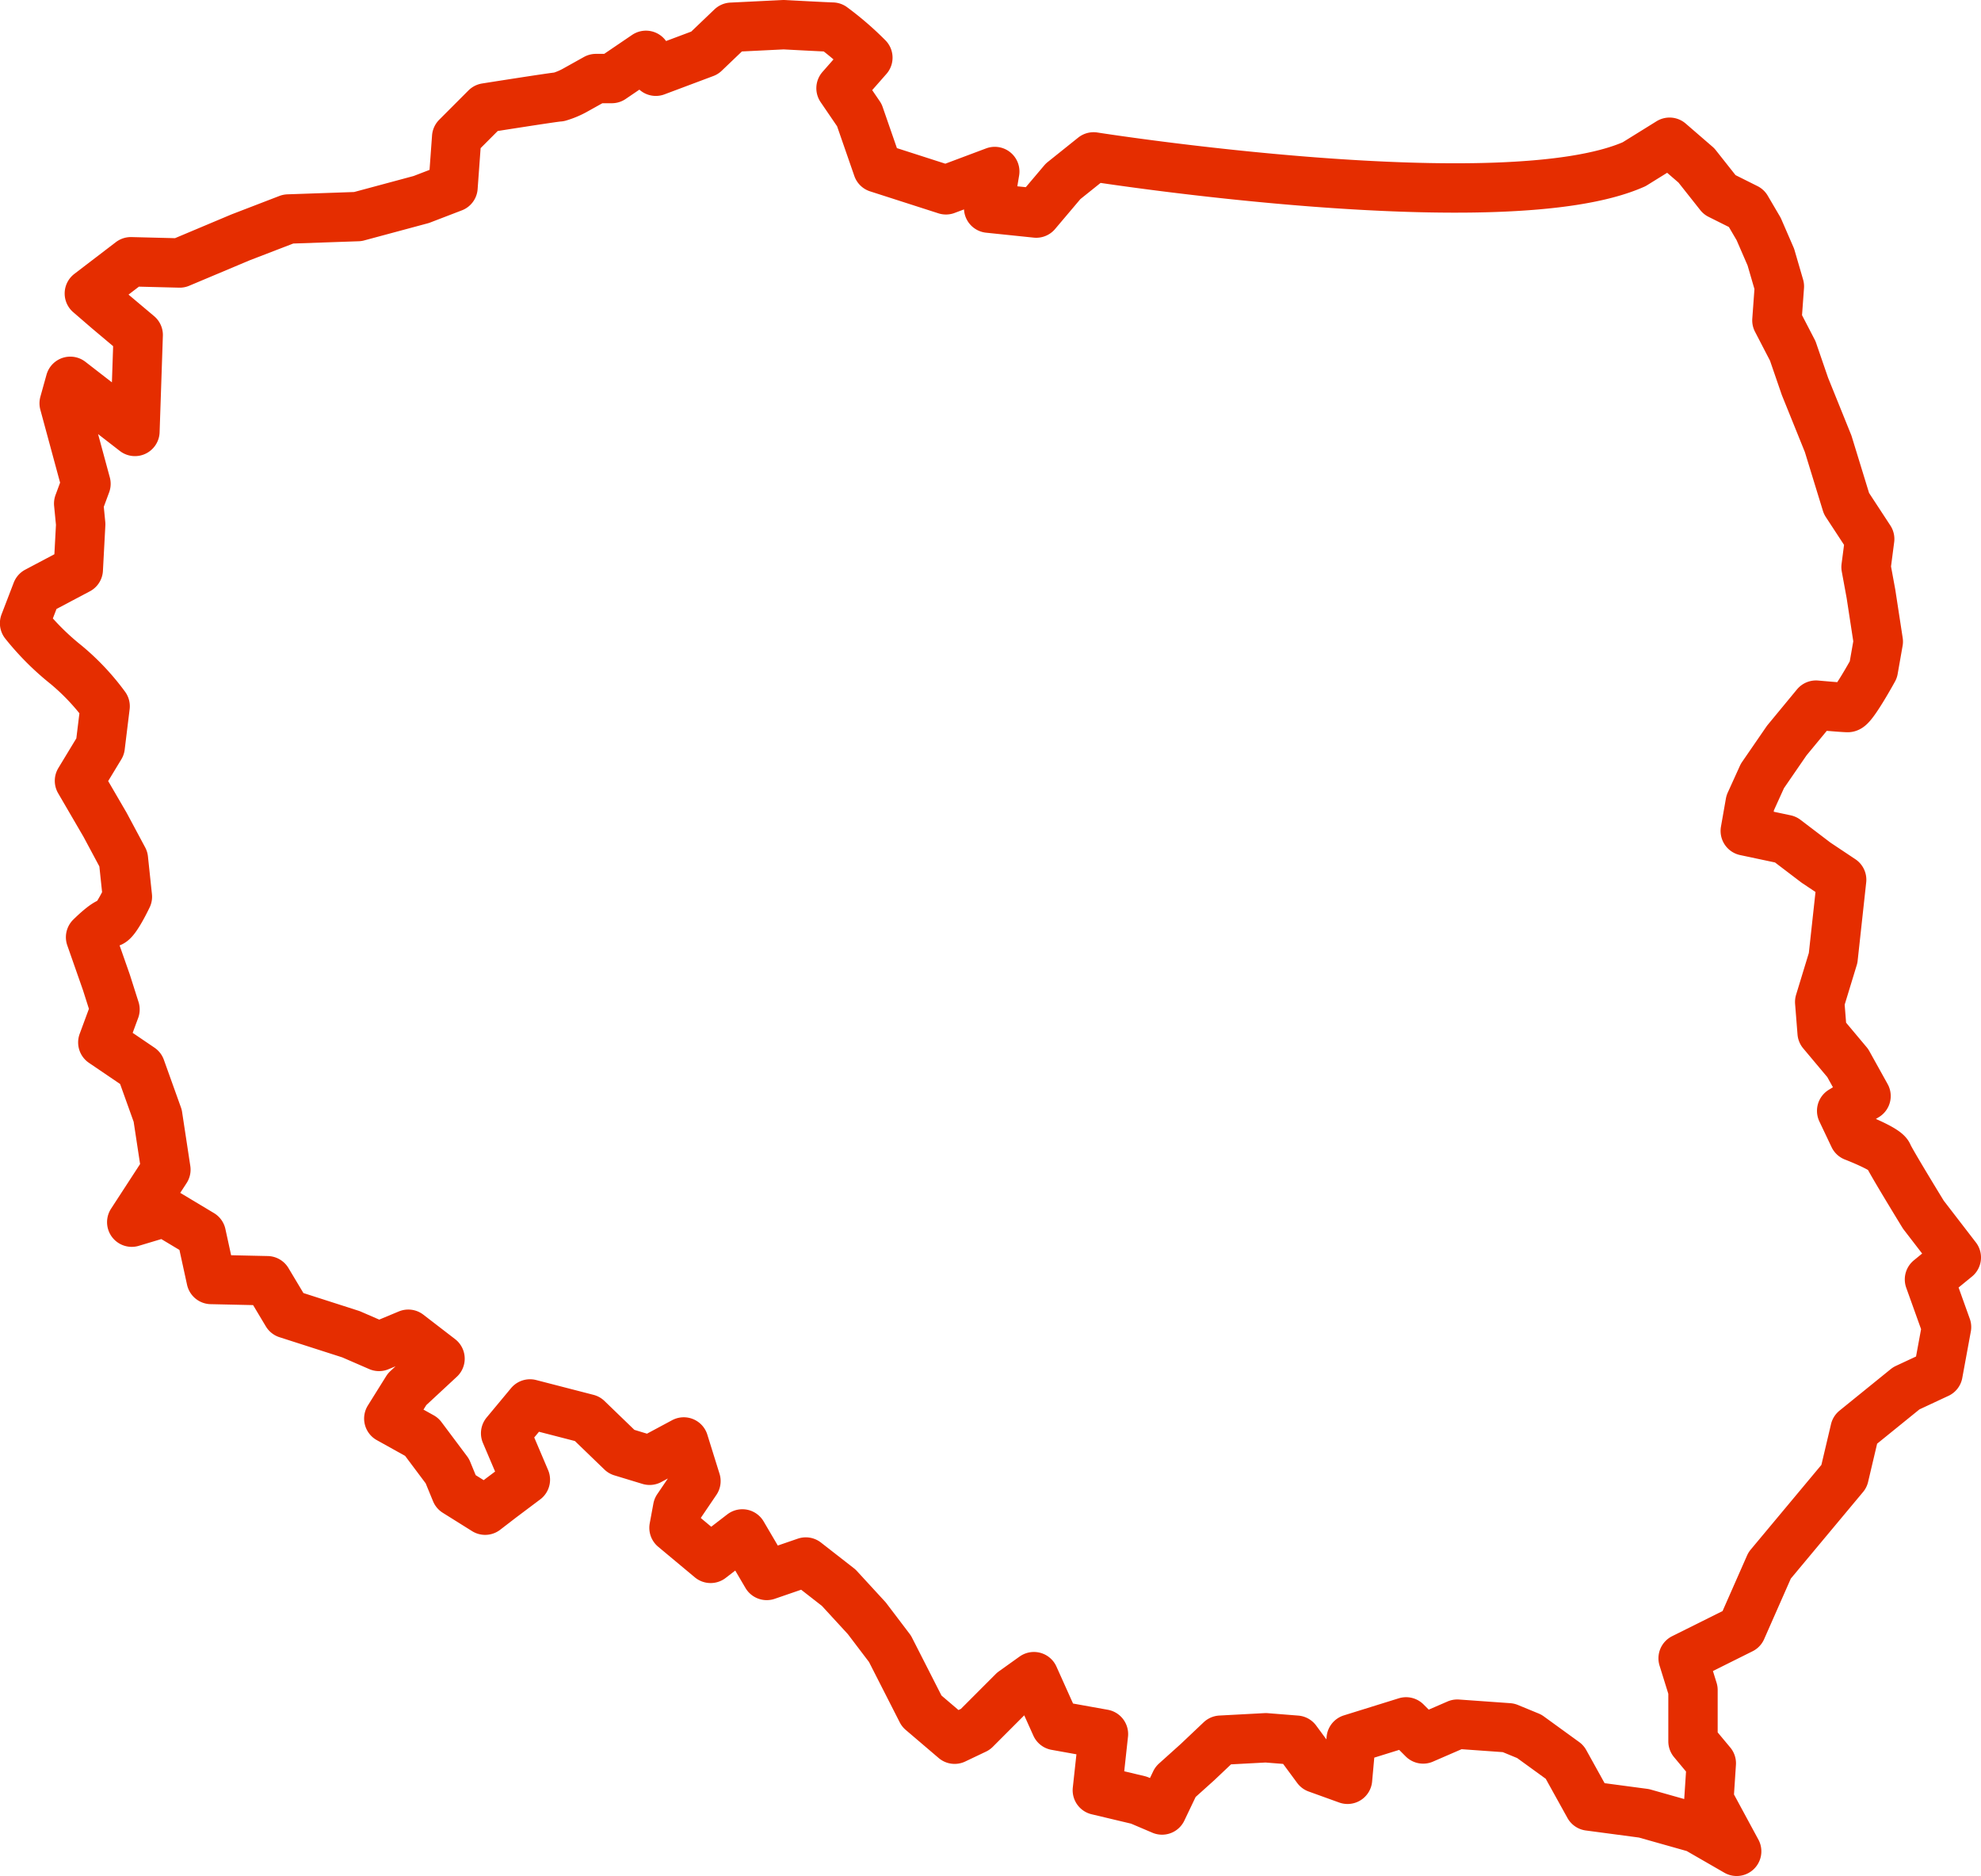 <?xml version="1.0" encoding="UTF-8"?>
<svg xmlns="http://www.w3.org/2000/svg" width="40.135" height="38" viewBox="0 0 40.135 38">
  <path id="poland" d="M5.81,11.445l.841-.643.989.025,1.236-.52.964-.371,1.409-.049,1.286-.346.643-.247.074-1.015.593-.594s1.409-.223,1.483-.223a1.593,1.593,0,0,0,.346-.148l.4-.223h.321l.692-.47.2.322.989-.371.544-.52L19.877,6s.915.049.989.049a6.166,6.166,0,0,1,.717.619l-.544.619.371.544L21.781,8.9l1.384.445.989-.371-.124.742.964.1.544-.643.618-.495s8.331,1.312,10.952.148l.717-.445.544.47.47.594.544.272.247.421.247.569.173.594L40,11.989l.321.619.247.718.47,1.163L41.41,15.7l.47.718-.074.569.1.544.148.965-.1.569s-.42.767-.519.767-.643-.049-.643-.049L40.2,20.5l-.494.718-.247.544-.1.569.816.173.618.47.519.346-.173,1.584-.272.891.049.619.519.619.371.668-.494.3.247.52s.643.247.692.371.717,1.213.717,1.213l.667.866-.544.445.346.965-.173.94-.643.3-1.038.841-.222.94-1.508,1.807L39.284,38.5,38.1,39.09l.2.643v1.039l.371.445-.049.742L39.185,43l-.816-.47-1.063-.3-1.112-.148-.494-.891-.717-.52-.42-.173-1.038-.074-.692.3-.346-.346-1.112.346-.074.817-.618-.223-.42-.569-.618-.049-.915.049-.47.445-.445.4-.272.569-.47-.2-.841-.2.124-1.138-.964-.173-.445-.99-.42.3-.766.767-.42.2-.667-.569-.643-1.262-.47-.619-.569-.619-.667-.52-.791.272-.494-.841-.643.495-.742-.619.074-.4L18.1,35.5l-.247-.792-.692.371-.569-.173-.692-.668-1.162-.3-.494.594.4.94-.494.371-.321.247-.593-.371-.173-.421-.519-.693-.667-.371.371-.594.667-.619-.643-.495-.593.247-.569-.247L9.815,32.11l-.4-.668-1.137-.025-.2-.916-.742-.445-.667.2.692-1.064L7.195,28.1l-.346-.965-.766-.52.247-.668L6.156,25.4l-.321-.916s.3-.3.4-.3.346-.52.346-.52L6.5,22.9l-.371-.693-.519-.891.42-.693.1-.817a4.715,4.715,0,0,0-.791-.841,5.329,5.329,0,0,1-.841-.841l.247-.643.841-.445.049-.916L5.594,15.7l.148-.4L5.3,13.669l.124-.445,1.31,1.015L6.8,12.286l-.618-.52Z" transform="translate(-4 -5.5)" fill="none" stroke="#e52d00" stroke-linejoin="round" stroke-miterlimit="10" stroke-width="1"></path>
</svg>
